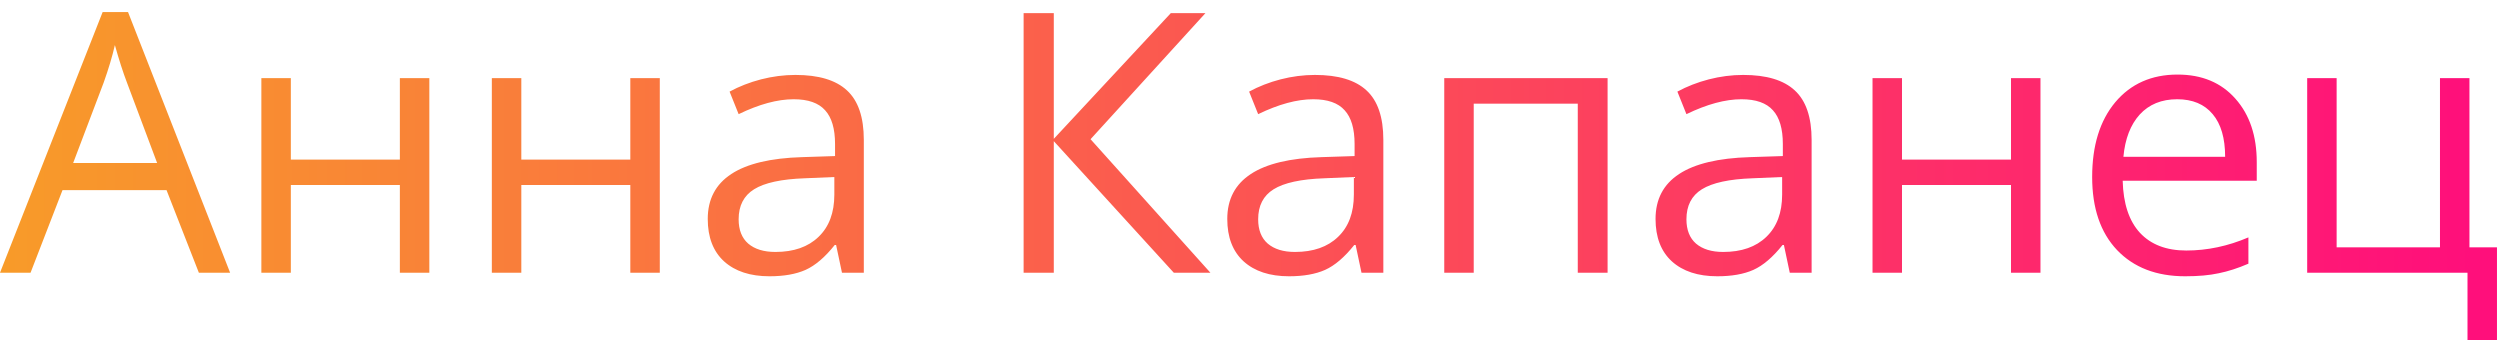 <?xml version="1.0" encoding="UTF-8"?> <svg xmlns="http://www.w3.org/2000/svg" width="110" height="15" viewBox="0 0 110 15" fill="none"> <path d="M8.75 12L7.328 8.367H2.75L1.344 12H0L4.516 0.531H5.633L10.125 12H8.75ZM6.914 7.172L5.586 3.633C5.414 3.185 5.237 2.635 5.055 1.984C4.94 2.484 4.776 3.034 4.562 3.633L3.219 7.172H6.914ZM12.797 3.438V7.023H17.594V3.438H18.891V12H17.594V8.141H12.797V12H11.5V3.438H12.797ZM22.938 3.438V7.023H27.734V3.438H29.031V12H27.734V8.141H22.938V12H21.641V3.438H22.938ZM37.047 12L36.789 10.781H36.727C36.3 11.318 35.872 11.682 35.445 11.875C35.023 12.062 34.495 12.156 33.859 12.156C33.01 12.156 32.344 11.938 31.859 11.5C31.38 11.062 31.141 10.44 31.141 9.633C31.141 7.904 32.523 6.997 35.289 6.914L36.742 6.867V6.336C36.742 5.664 36.596 5.169 36.305 4.852C36.018 4.529 35.557 4.367 34.922 4.367C34.208 4.367 33.401 4.586 32.5 5.023L32.102 4.031C32.523 3.802 32.984 3.622 33.484 3.492C33.99 3.362 34.495 3.297 35 3.297C36.021 3.297 36.776 3.523 37.266 3.977C37.76 4.43 38.008 5.156 38.008 6.156V12H37.047ZM34.117 11.086C34.925 11.086 35.557 10.865 36.016 10.422C36.479 9.979 36.711 9.359 36.711 8.562V7.789L35.414 7.844C34.383 7.88 33.638 8.042 33.18 8.328C32.727 8.609 32.5 9.049 32.5 9.648C32.5 10.117 32.641 10.474 32.922 10.719C33.208 10.963 33.607 11.086 34.117 11.086ZM53.258 12H51.648L46.367 6.211V12H45.039V0.578H46.367V6.109L51.516 0.578H53.039L47.984 6.125L53.258 12ZM59.906 12L59.648 10.781H59.586C59.159 11.318 58.732 11.682 58.305 11.875C57.883 12.062 57.354 12.156 56.719 12.156C55.87 12.156 55.203 11.938 54.719 11.5C54.24 11.062 54 10.44 54 9.633C54 7.904 55.383 6.997 58.148 6.914L59.602 6.867V6.336C59.602 5.664 59.456 5.169 59.164 4.852C58.878 4.529 58.417 4.367 57.781 4.367C57.068 4.367 56.26 4.586 55.359 5.023L54.961 4.031C55.383 3.802 55.844 3.622 56.344 3.492C56.849 3.362 57.354 3.297 57.859 3.297C58.88 3.297 59.635 3.523 60.125 3.977C60.62 4.43 60.867 5.156 60.867 6.156V12H59.906ZM56.977 11.086C57.784 11.086 58.417 10.865 58.875 10.422C59.339 9.979 59.57 9.359 59.57 8.562V7.789L58.273 7.844C57.242 7.88 56.497 8.042 56.039 8.328C55.586 8.609 55.359 9.049 55.359 9.648C55.359 10.117 55.5 10.474 55.781 10.719C56.068 10.963 56.466 11.086 56.977 11.086ZM64.844 12H63.547V3.438H70.734V12H69.422V4.562H64.844V12ZM78.75 12L78.492 10.781H78.43C78.003 11.318 77.576 11.682 77.148 11.875C76.727 12.062 76.198 12.156 75.562 12.156C74.713 12.156 74.047 11.938 73.562 11.5C73.083 11.062 72.844 10.44 72.844 9.633C72.844 7.904 74.227 6.997 76.992 6.914L78.445 6.867V6.336C78.445 5.664 78.299 5.169 78.008 4.852C77.721 4.529 77.26 4.367 76.625 4.367C75.912 4.367 75.104 4.586 74.203 5.023L73.805 4.031C74.227 3.802 74.688 3.622 75.188 3.492C75.693 3.362 76.198 3.297 76.703 3.297C77.724 3.297 78.479 3.523 78.969 3.977C79.463 4.43 79.711 5.156 79.711 6.156V12H78.75ZM75.82 11.086C76.628 11.086 77.26 10.865 77.719 10.422C78.182 9.979 78.414 9.359 78.414 8.562V7.789L77.117 7.844C76.086 7.88 75.341 8.042 74.883 8.328C74.43 8.609 74.203 9.049 74.203 9.648C74.203 10.117 74.344 10.474 74.625 10.719C74.912 10.963 75.31 11.086 75.82 11.086ZM83.688 3.438V7.023H88.484V3.438H89.781V12H88.484V8.141H83.688V12H82.391V3.438H83.688ZM96.148 12.156C94.883 12.156 93.883 11.771 93.148 11C92.419 10.229 92.055 9.159 92.055 7.789C92.055 6.409 92.393 5.312 93.07 4.5C93.753 3.688 94.667 3.281 95.812 3.281C96.885 3.281 97.734 3.635 98.359 4.344C98.984 5.047 99.297 5.977 99.297 7.133V7.953H93.398C93.424 8.958 93.677 9.721 94.156 10.242C94.641 10.763 95.32 11.023 96.195 11.023C97.117 11.023 98.029 10.831 98.93 10.445V11.602C98.471 11.8 98.037 11.94 97.625 12.023C97.219 12.112 96.727 12.156 96.148 12.156ZM95.797 4.367C95.109 4.367 94.56 4.591 94.148 5.039C93.742 5.487 93.503 6.107 93.43 6.898H97.906C97.906 6.081 97.724 5.456 97.359 5.023C96.995 4.586 96.474 4.367 95.797 4.367ZM109.867 14.961H108.57V12H101.516V3.438H102.812V10.883H107.359V3.438H108.656V10.883H109.867V14.961Z" fill="url(#paint0_linear)"></path> <defs> <linearGradient id="paint0_linear" x1="108.86" y1="3" x2="-9.89728e-07" y2="3" gradientUnits="userSpaceOnUse"> <stop stop-color="#FF0F7B"></stop> <stop offset="1" stop-color="#F89B29"></stop> </linearGradient> </defs> </svg> 